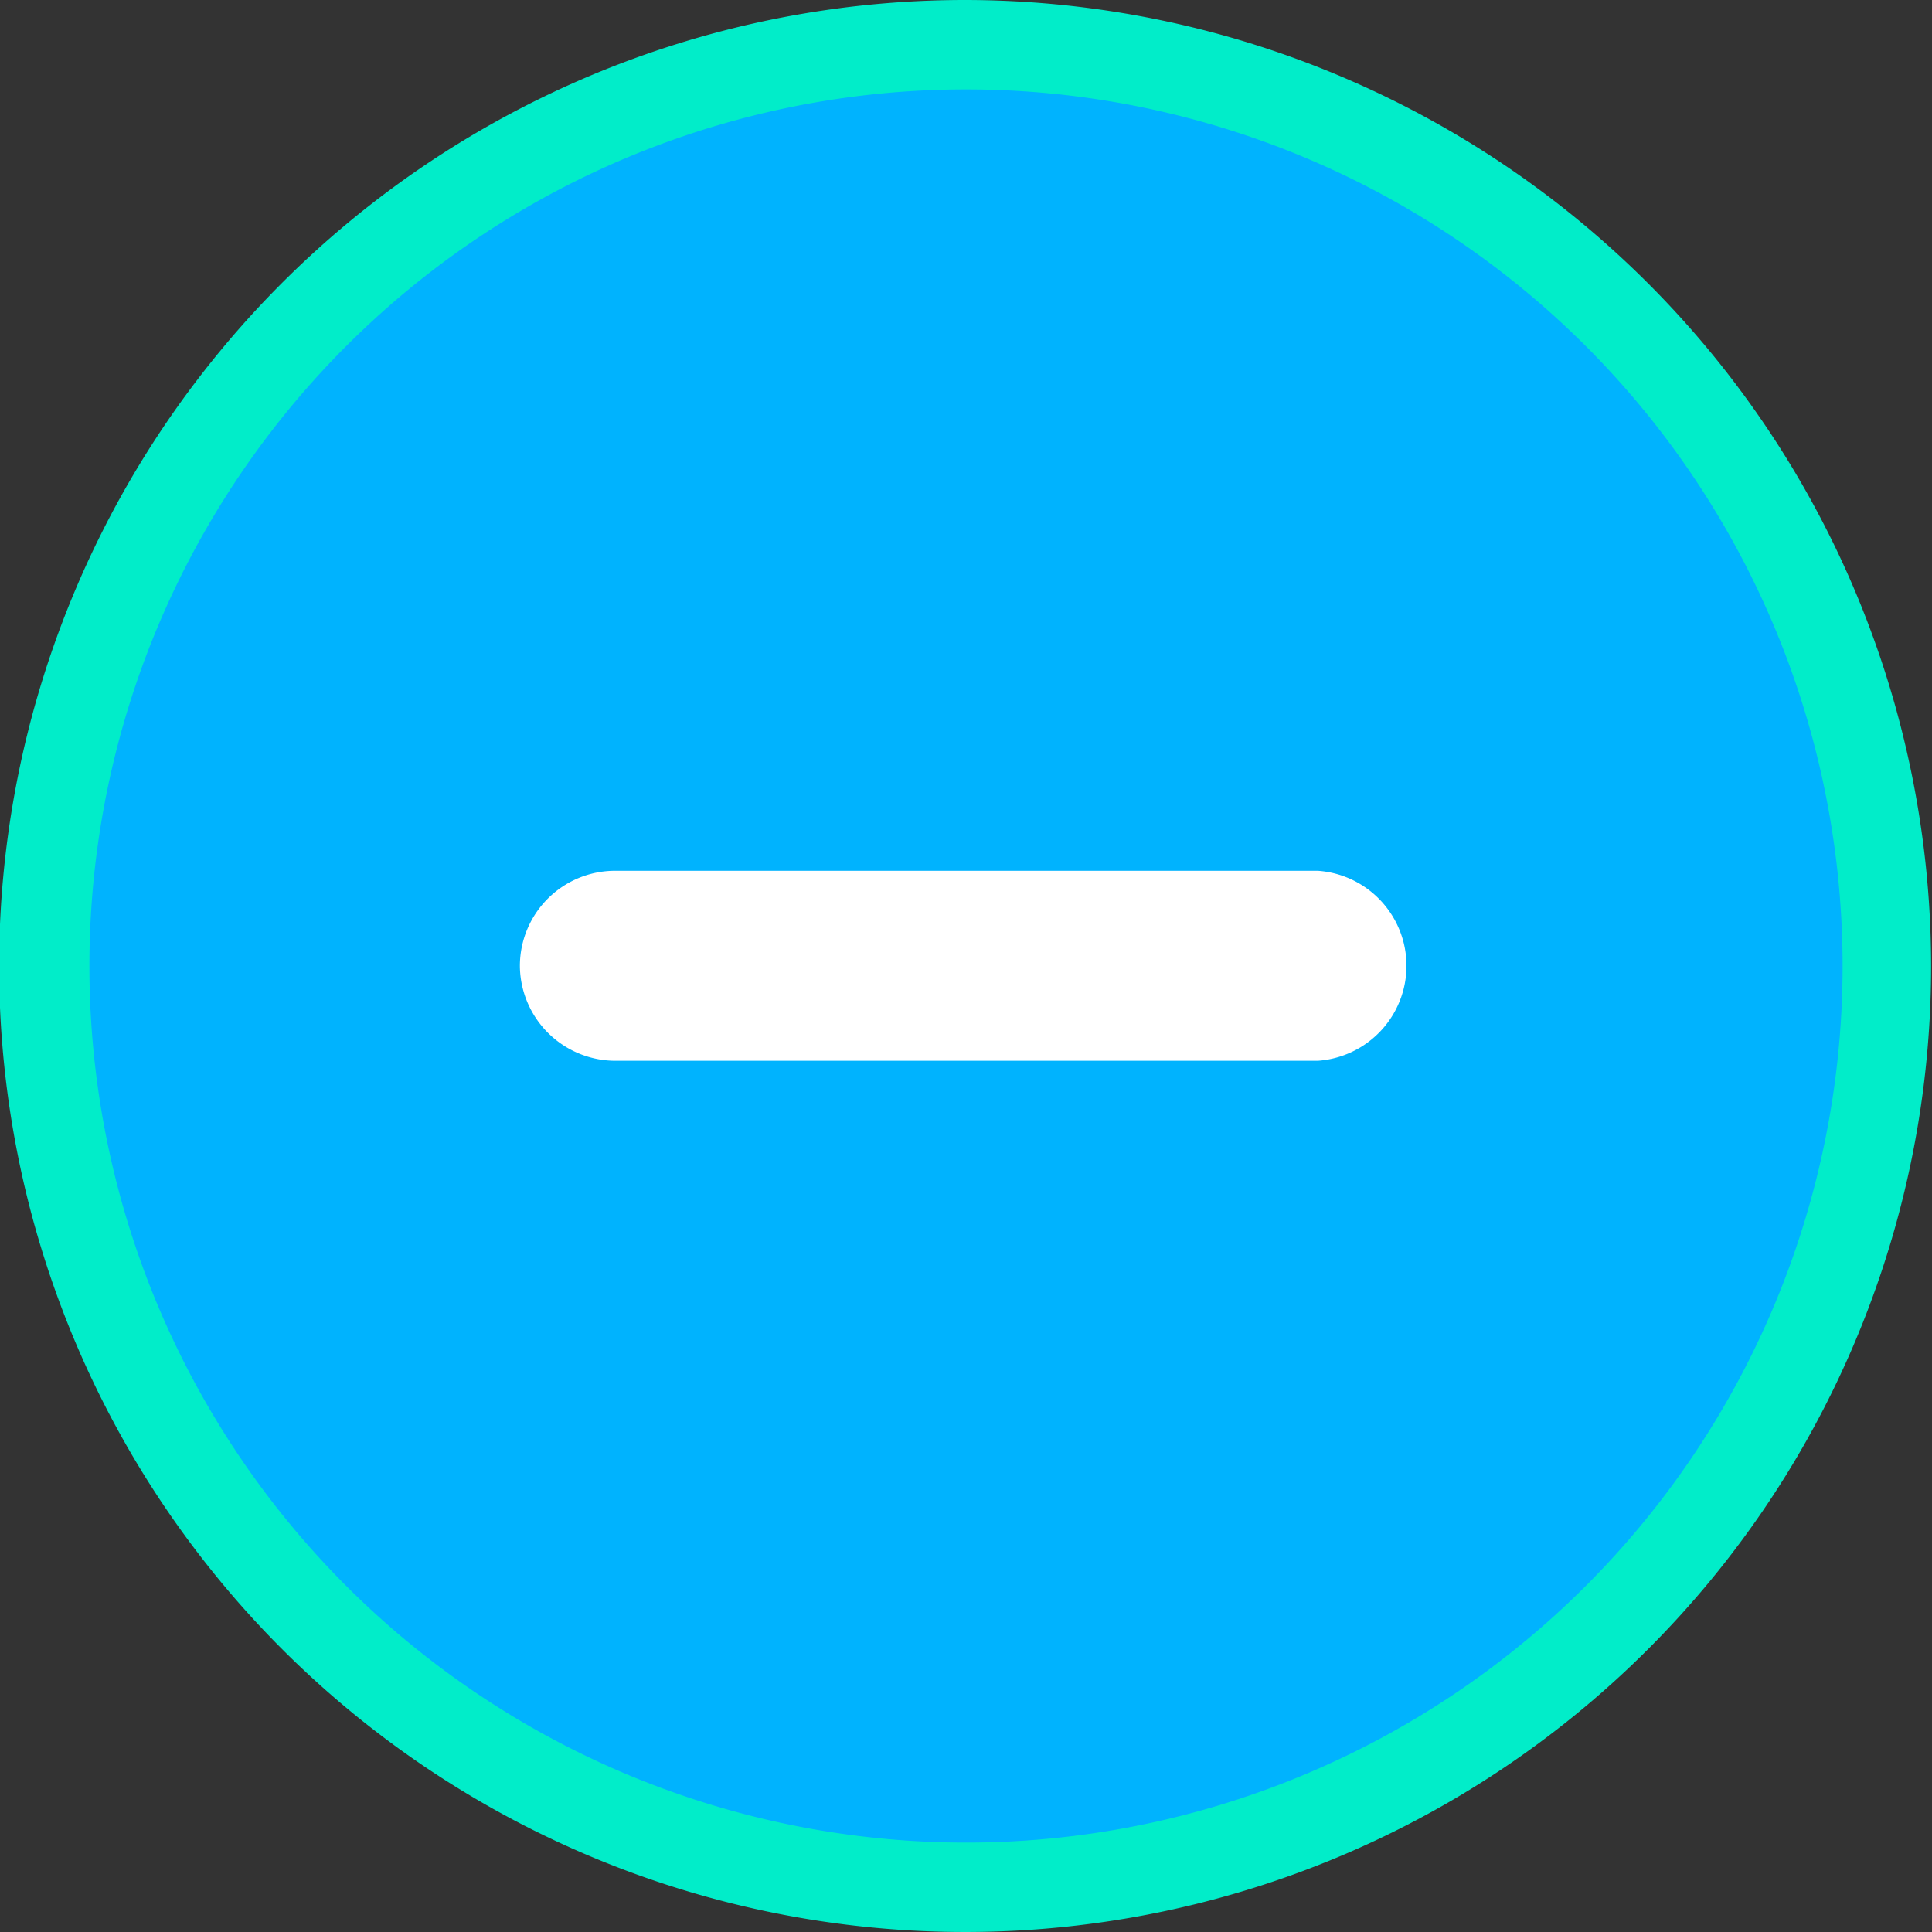 <svg xmlns="http://www.w3.org/2000/svg" viewBox="0 0 43.22 43.22"><rect x="0" y="0" width="43.22" height="43.22" fill="#333333" stroke="none"/><defs><style>.cls-1{fill:#00b3fe;}.cls-2{fill:#01edc9;}.cls-3{fill:#fff;}</style></defs><g id="Layer_2" data-name="Layer 2"><g id="Layer_1-2" data-name="Layer 1"><g id="Layer_2-2" data-name="Layer 2"><g id="Layer_1-2-2" data-name="Layer 1-2"><path class="cls-1" d="M21.62,42.21a20.61,20.61,0,1,1,20.6-20.62v0A20.62,20.62,0,0,1,21.62,42.21Z"/><path class="cls-2" d="M21.62,2A19.61,19.61,0,1,1,2,21.61H2A19.61,19.61,0,0,1,21.6,2h0m0-2a21.61,21.61,0,1,0,21.6,21.62h0A21.63,21.63,0,0,0,21.62,0Z"/><path class="cls-3" d="M11.63,21.61a2.13,2.13,0,0,1,2.13-2.13H29.48a2.13,2.13,0,0,1,0,4.25H13.76A2.14,2.14,0,0,1,11.63,21.61Z"/></g></g></g></g></svg>